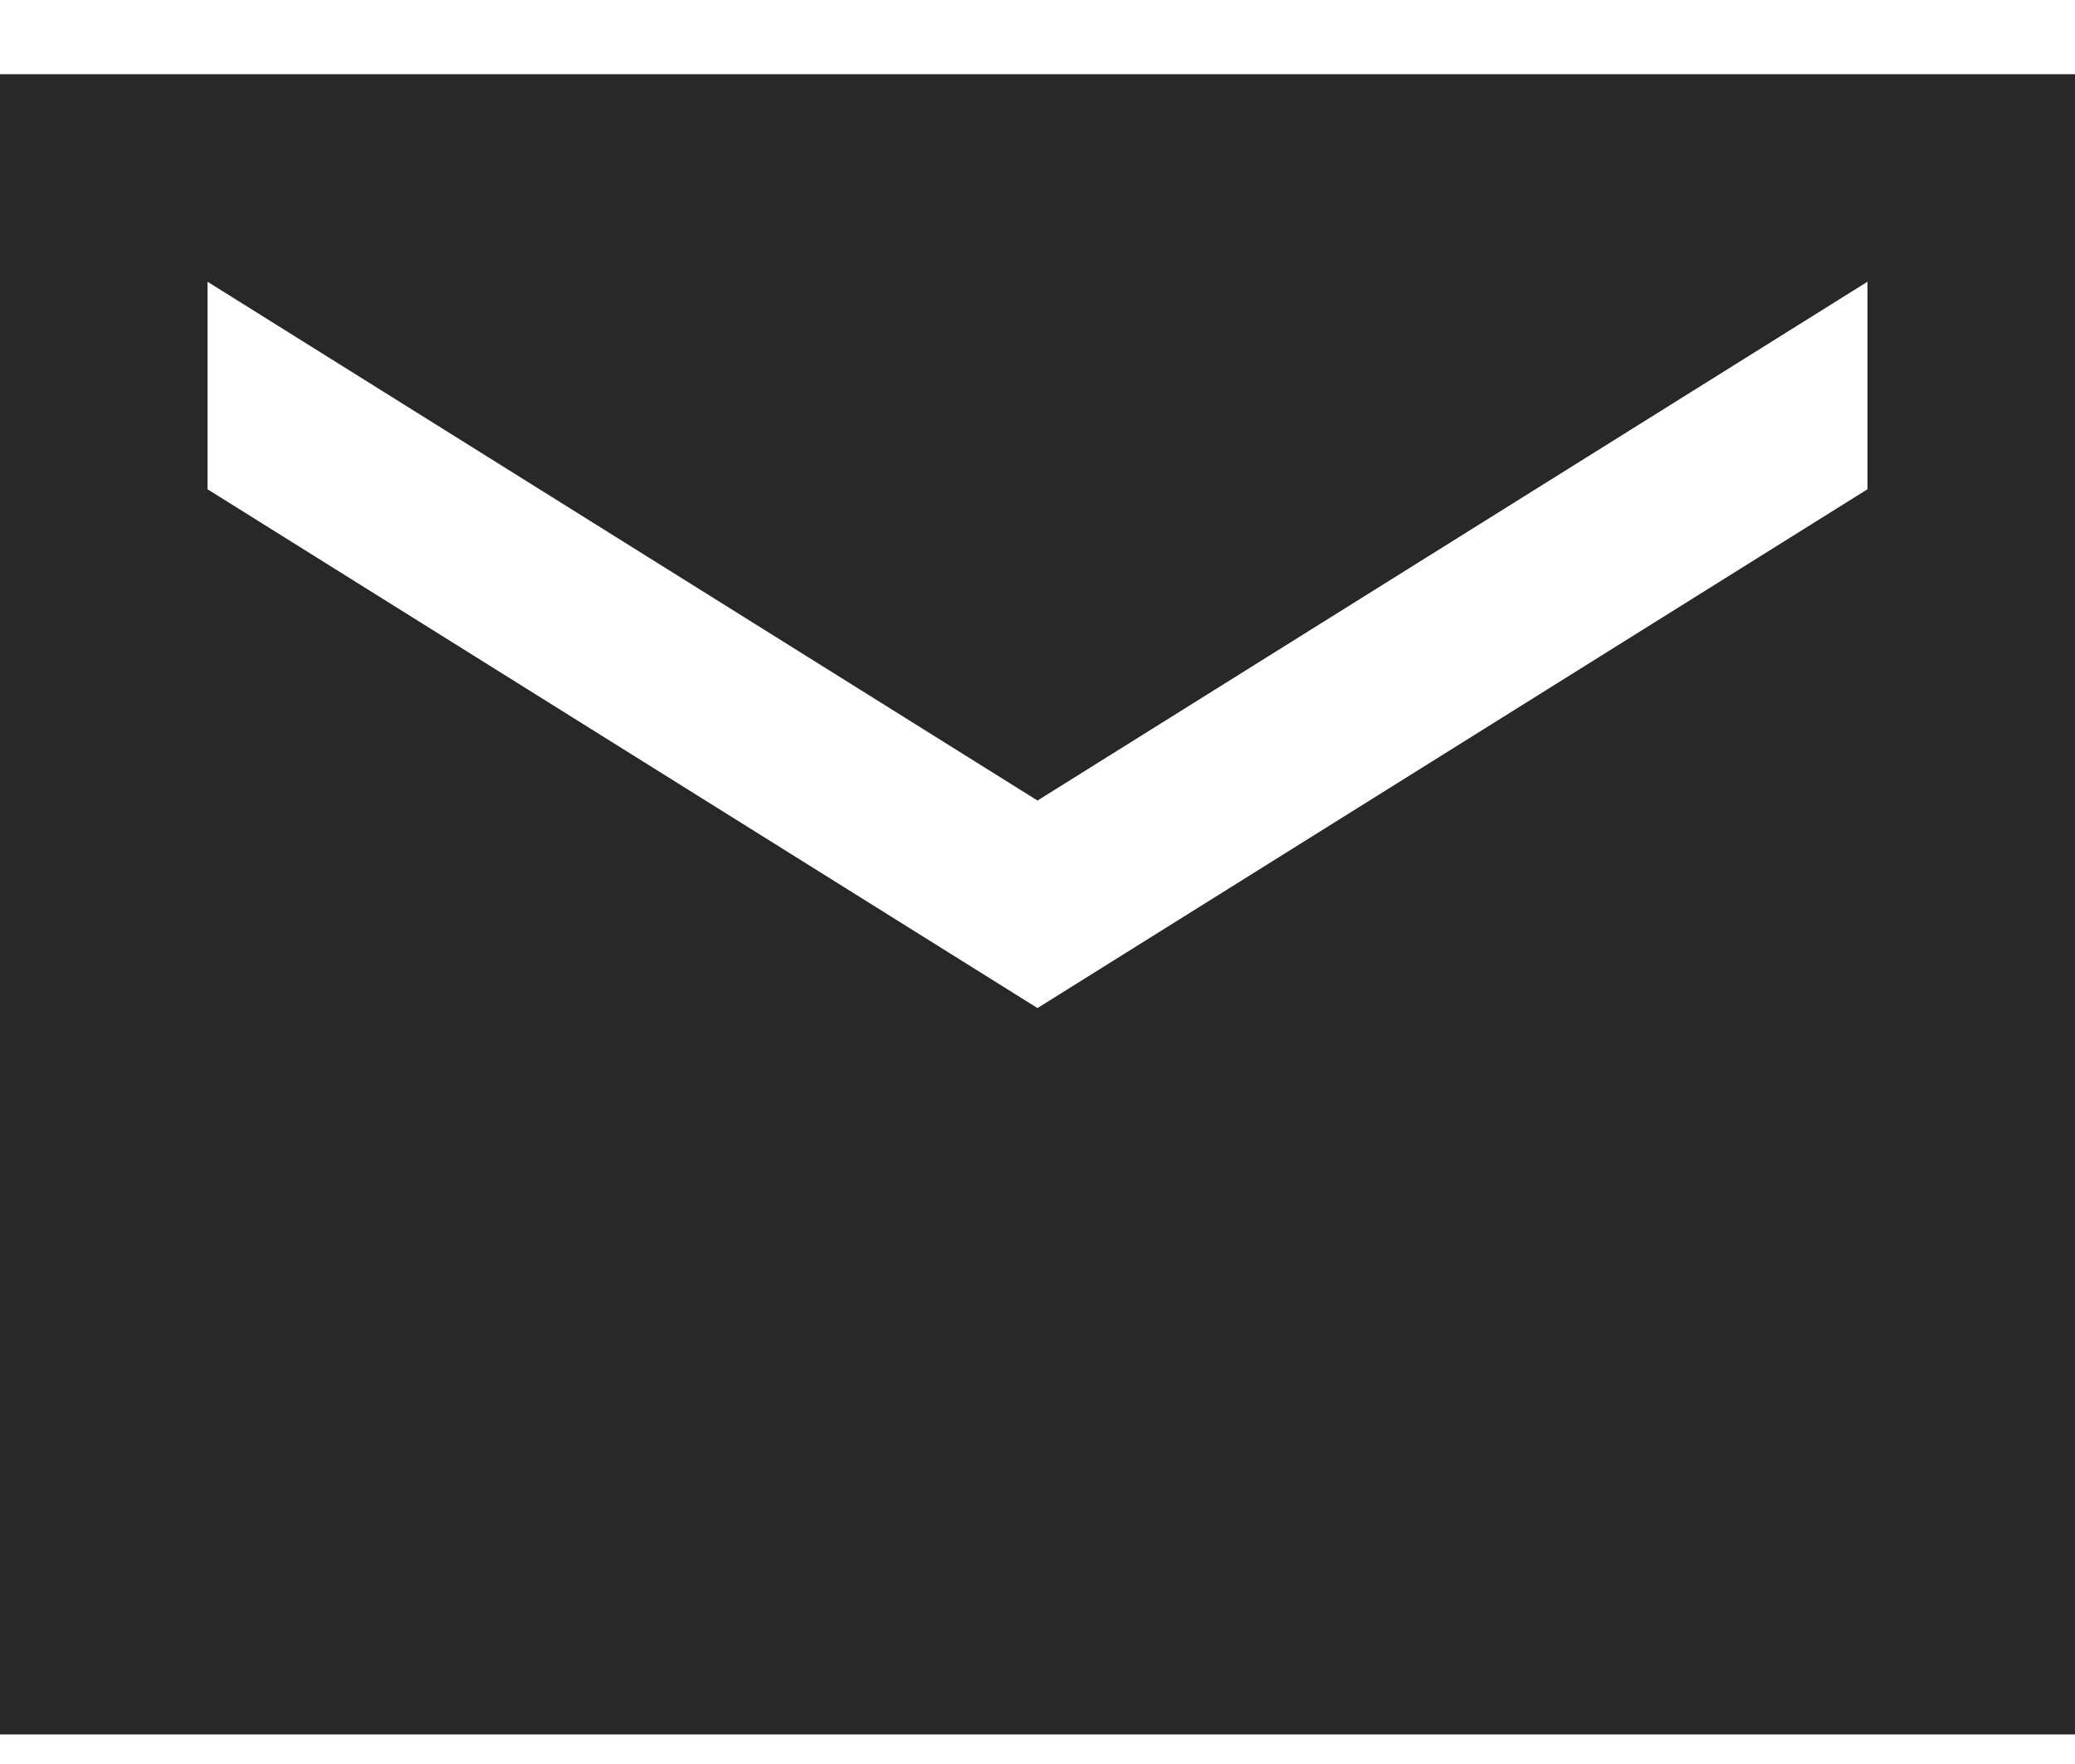 <svg width="20" height="17" viewBox="0 0 20 17" fill="none" xmlns="http://www.w3.org/2000/svg">
<path d="M20 0.715H0V16.715H20V0.715ZM18 4.715L10 9.715L2 4.715V2.715L10 7.715L18 2.715V4.715Z" fill="#282828"/>
</svg>

